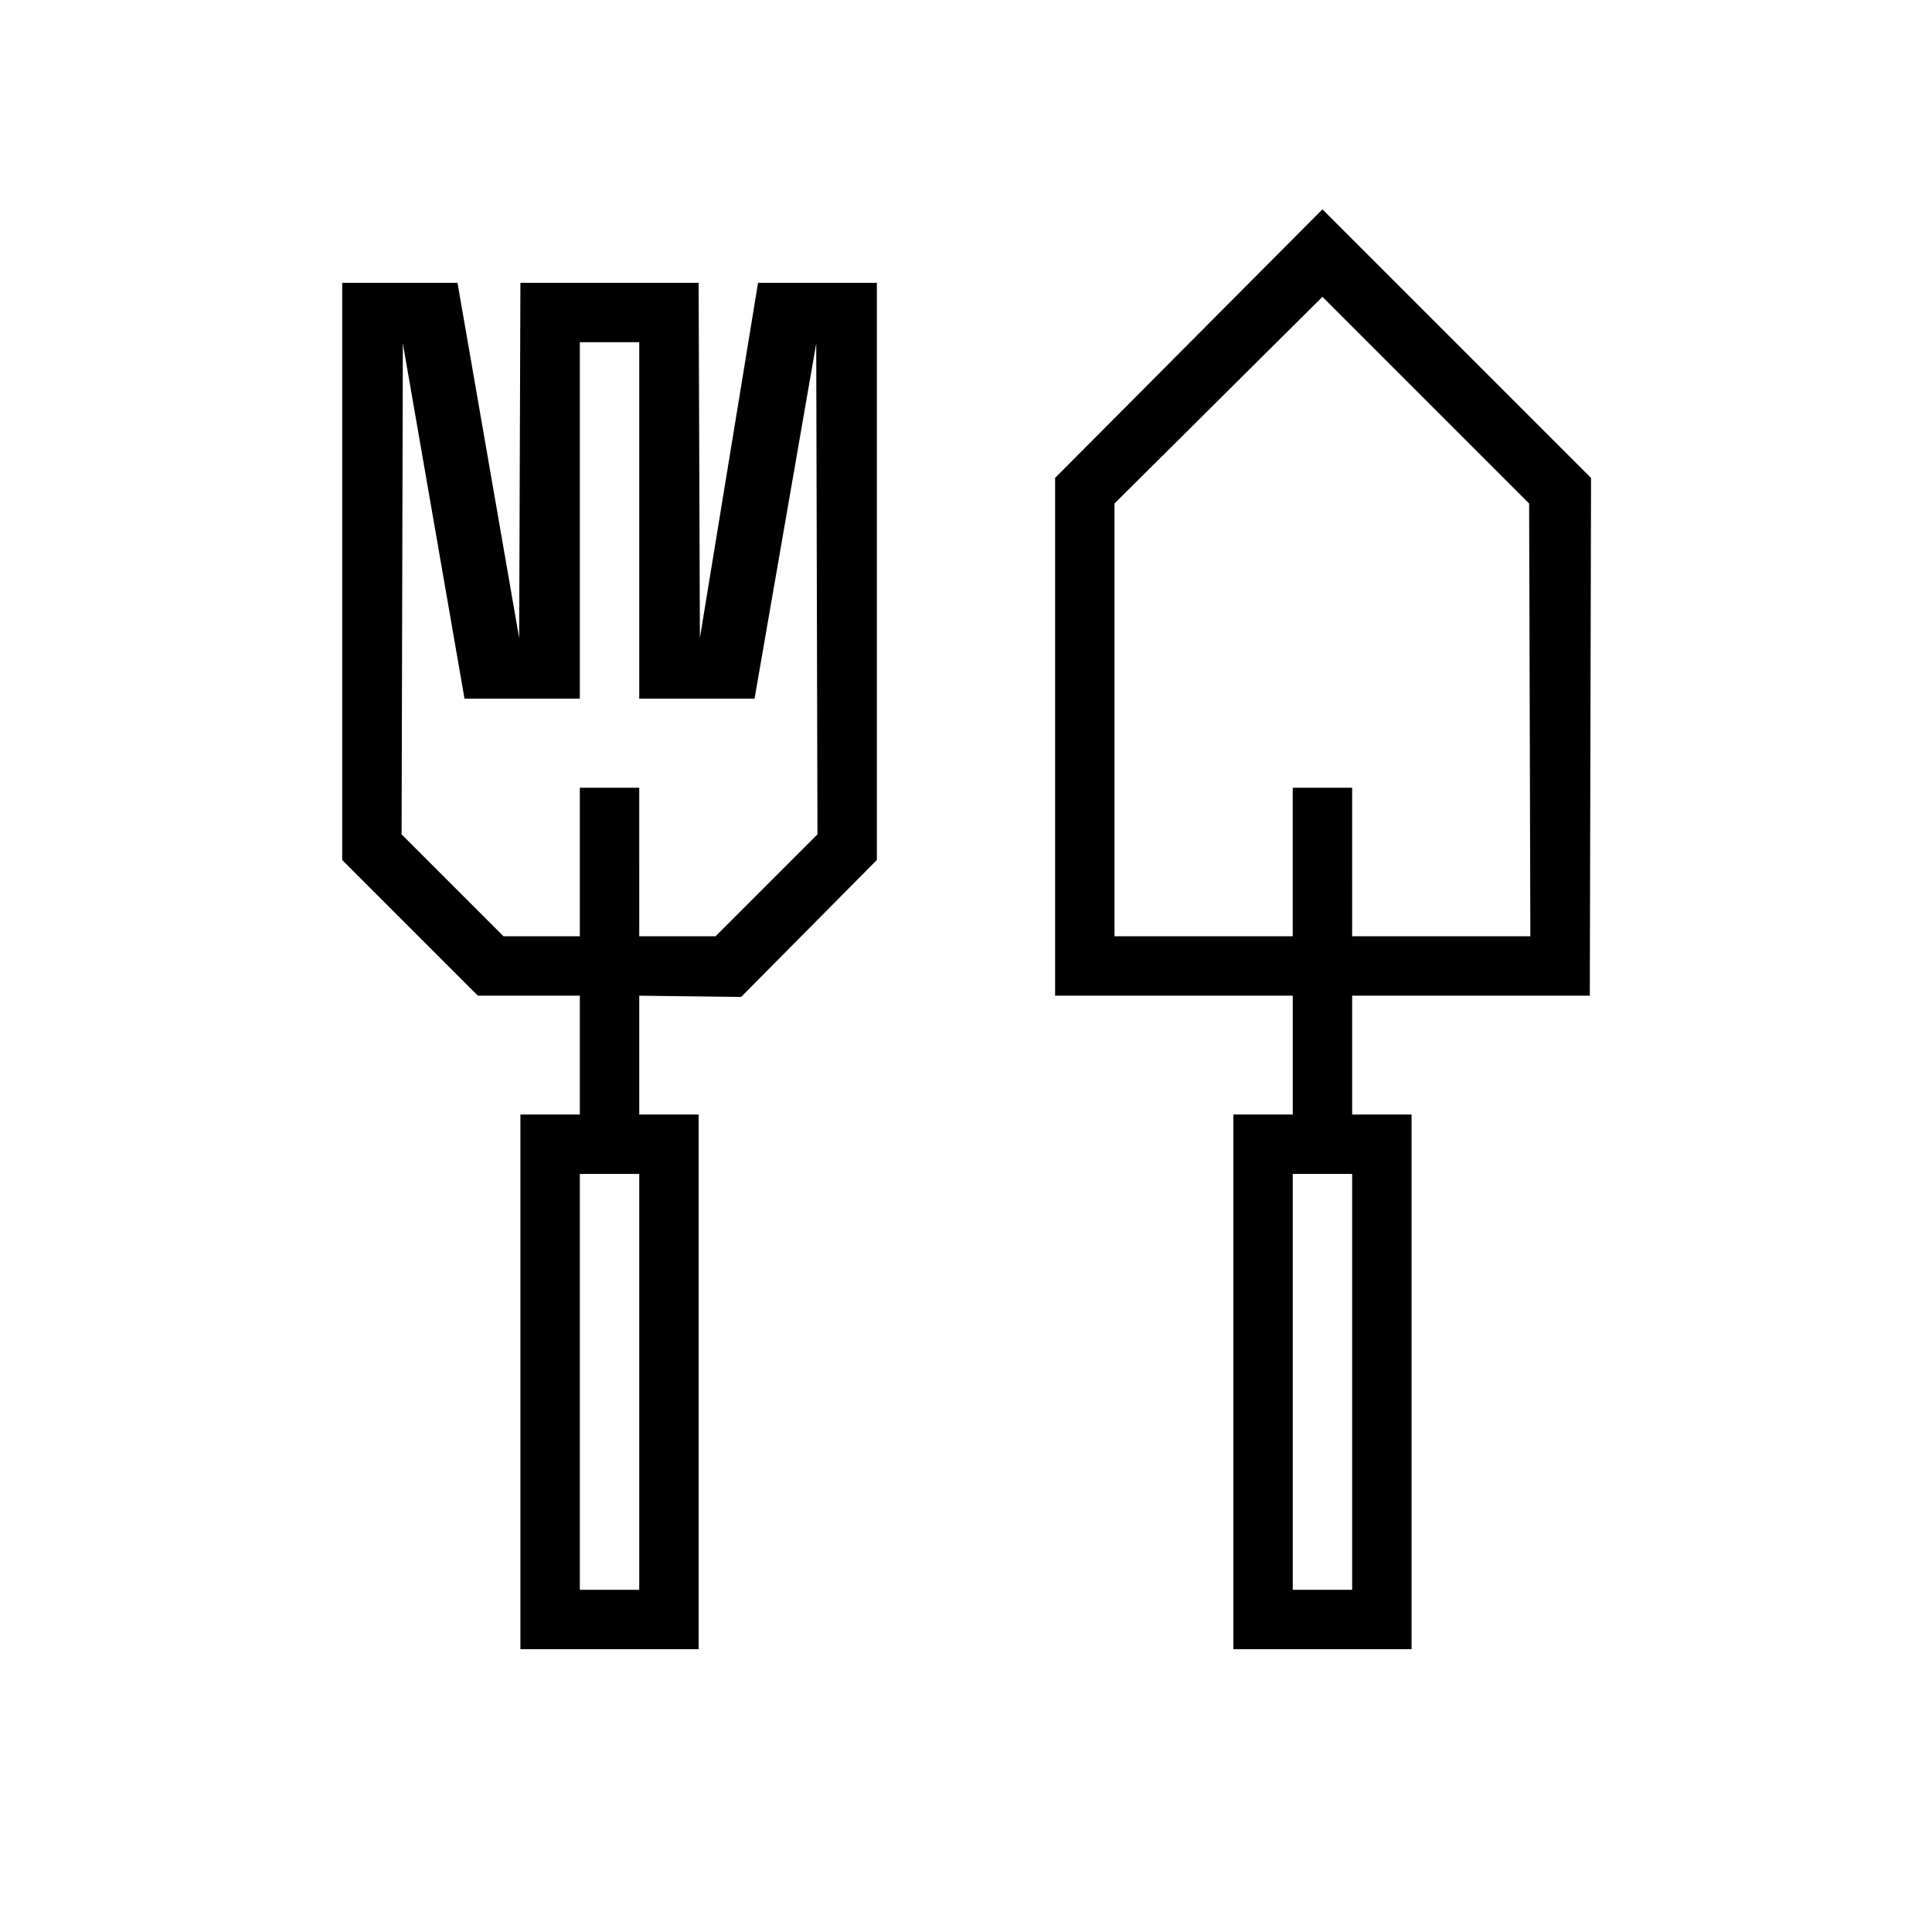 <?xml version="1.0" encoding="UTF-8"?>
<!-- Uploaded to: SVG Repo, www.svgrepo.com, Generator: SVG Repo Mixer Tools -->
<svg fill="#000000" width="800px" height="800px" version="1.1" viewBox="144 144 512 512" xmlns="http://www.w3.org/2000/svg">
 <path d="m486.59 407.87h-62.977v-137.22l70.848-71.18 71.18 71.18-0.328 137.22h-62.977v31.488h15.742v141.7h-47.23v-141.7h15.742zm-188.93 0h-27.012l-35.965-35.969v-152.96h30.559l16.34 94.133 0.332-94.133h47.23l0.332 94.133 15.414-94.133h31.488v152.96l-35.969 36.297-27.008-0.328v31.488h15.742v141.7h-47.23v-141.7h15.746zm188.93 47.23v110.21h15.746v-110.21zm-188.93 0v110.21h15.742v-110.21zm15.742-62.977h20.223l27.008-27.008-0.328-130.1-16.344 94.133h-30.559v-94.461h-15.742v94.461h-30.562l-16.34-94.133-0.332 130.1 27.008 27.008h20.227v-39.359h15.742zm188.93 0h47.23l-0.328-114.69-54.777-54.773-55.102 54.773v114.69h47.23v-39.359h15.746z" fill-rule="evenodd"/>
</svg>